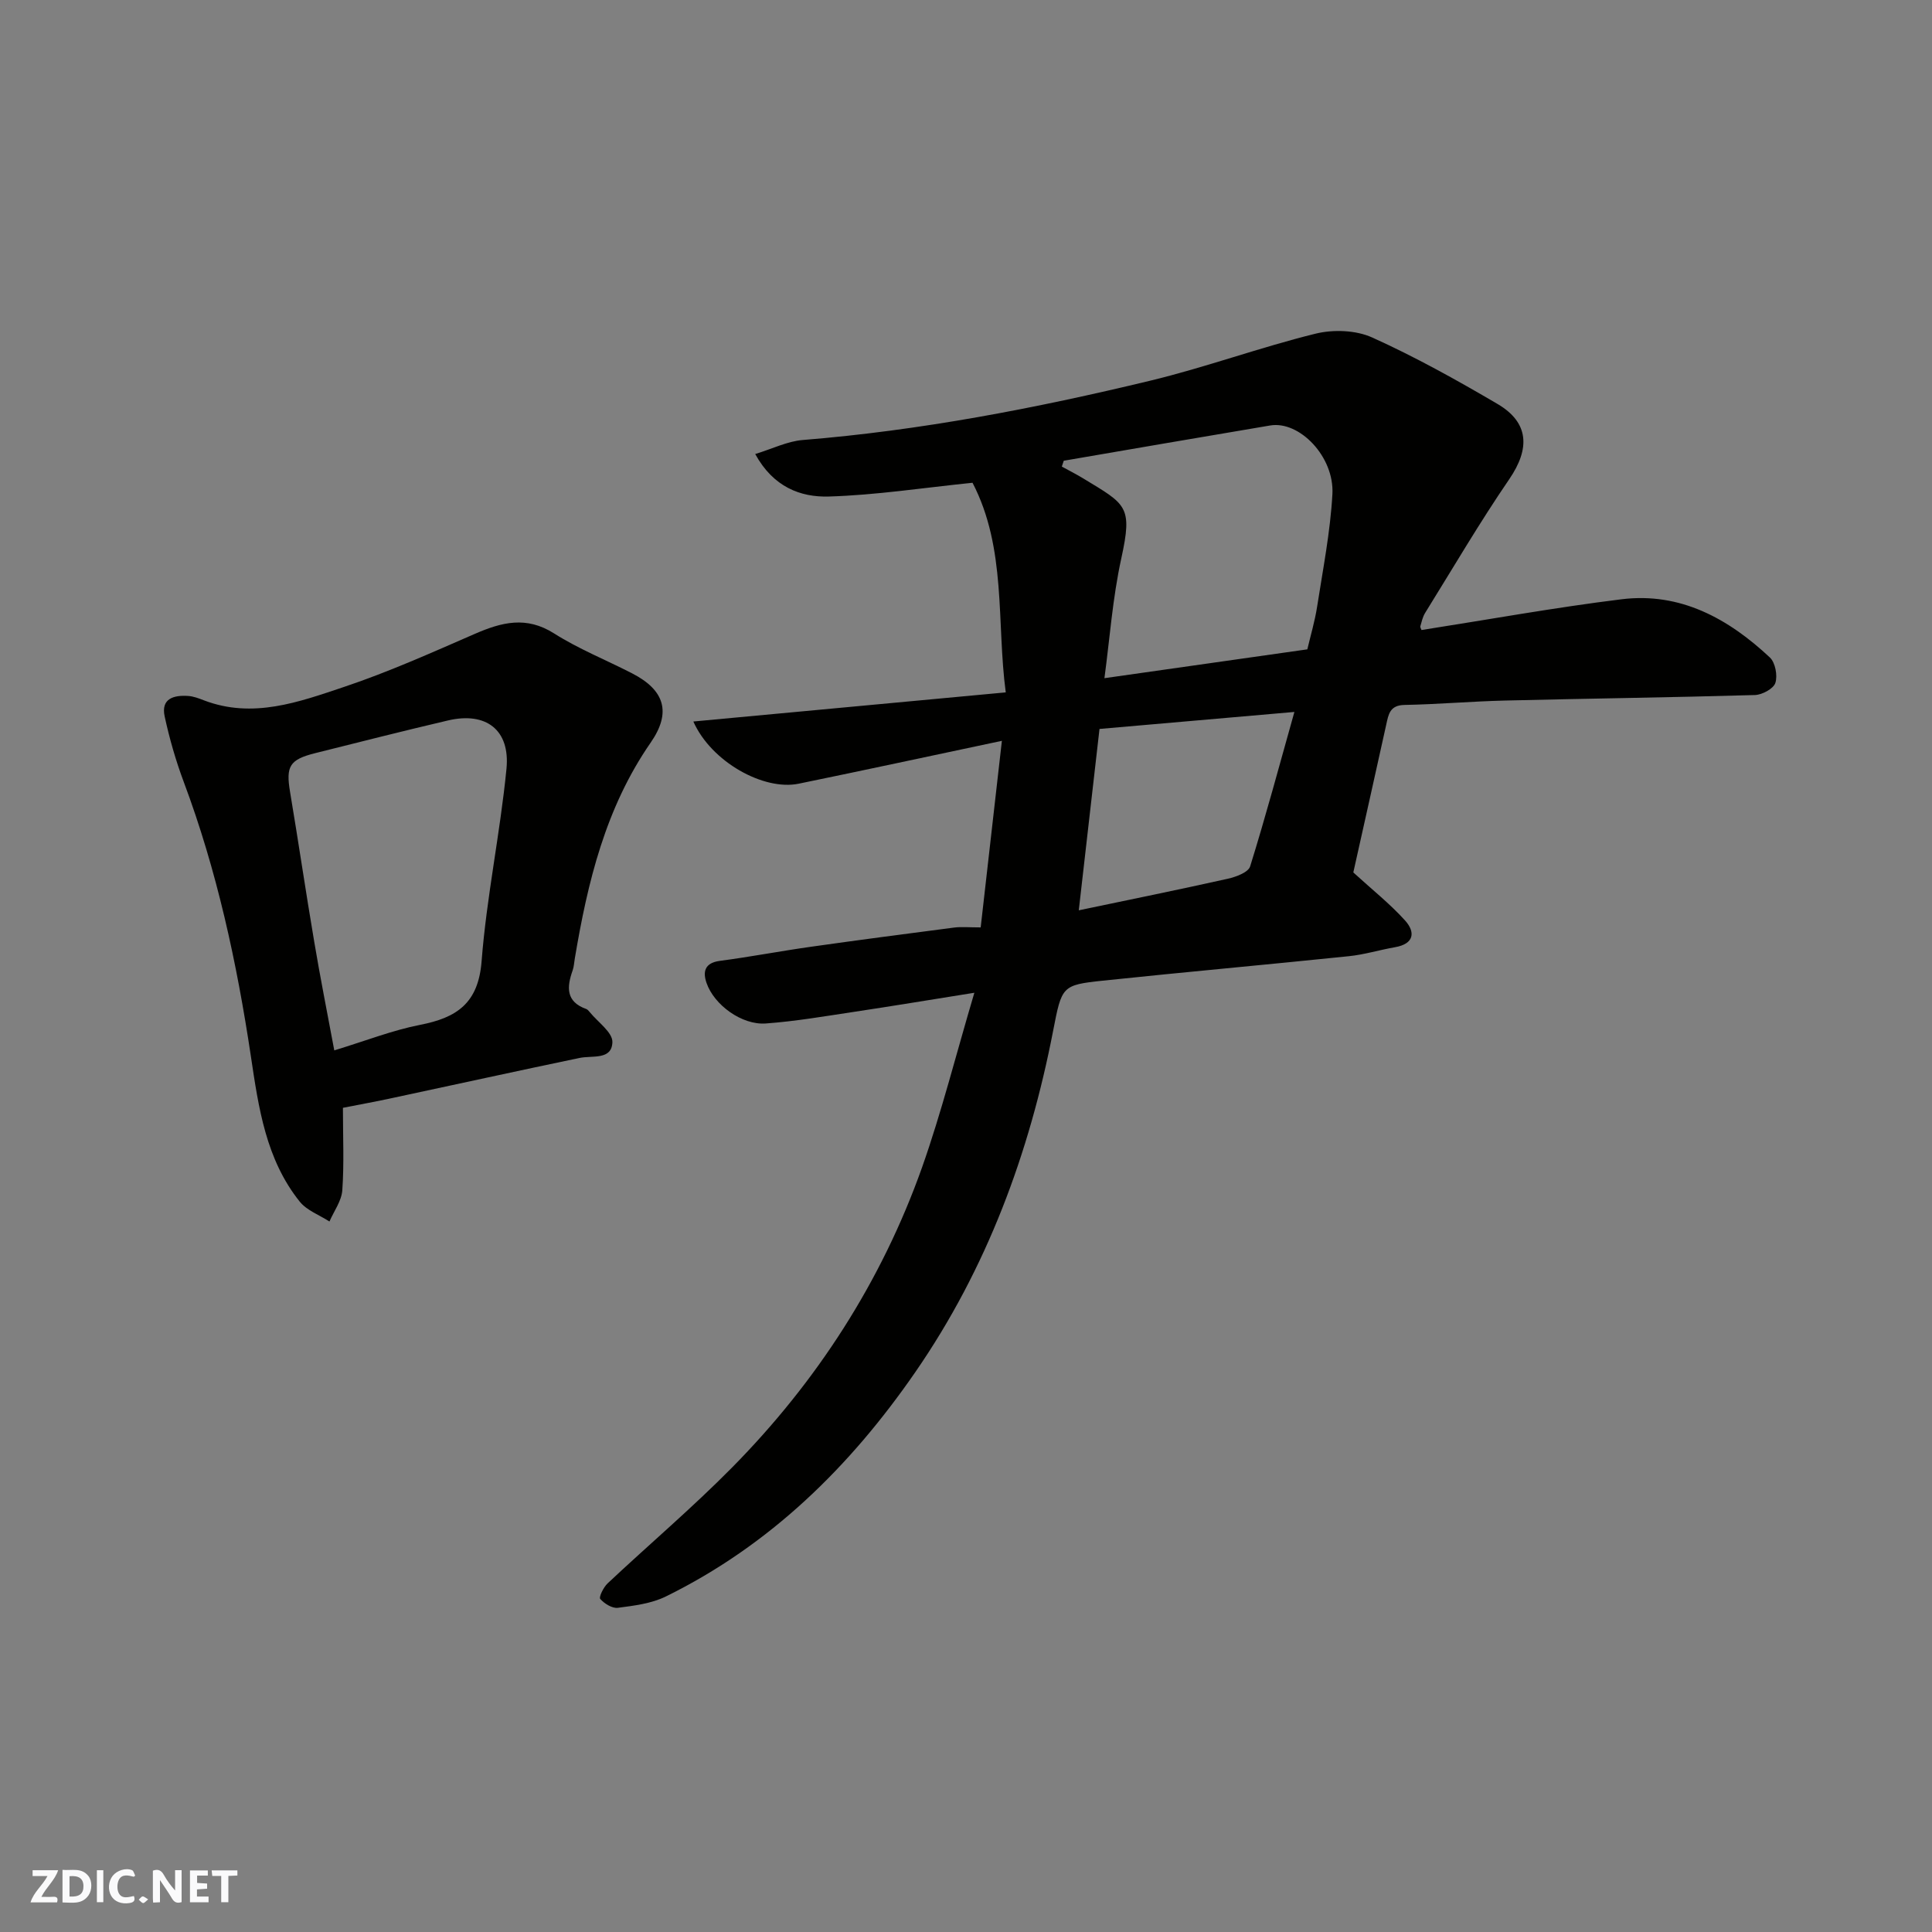 <svg enable-background="new 0 0 400 400" viewBox="0 0 400 400" xmlns="http://www.w3.org/2000/svg"><rect x="0" y="0" width="400" height="400" fill="#808080" stroke="none"/><g fill="#fafafb"><path d="m37.59 393.81c-.92.31-1.52.05-2-.78-.7-1.2-1.52-2.34-2.47-3.78v4.59c-.55.03-.95.05-1.41.07-.03-.37-.06-.64-.06-.91 0-1.91 0-3.81 0-5.7 1.13-.41 1.77-.03 2.29.91.62 1.11 1.38 2.14 2.31 3.19v-4.2h1.35v6.61z"/><path d="m12.94 393.88v-6.75c1.9.19 3.93-.54 5.37 1.29.8 1.01.78 2.88.03 3.97-1.37 1.97-3.4 1.51-5.4 1.49m1.45-1.22c2.04.12 2.92-.58 2.89-2.21-.03-1.51-.98-2.19-2.89-2z"/><path d="m11.81 393.87h-5.49c.68-2.18 2.47-3.48 3.51-5.45h-3.08v-1.21h5.29c-.71 2.13-2.44 3.48-3.47 5.51.86 0 1.63.04 2.39-.01.79-.05 1.14.21.85 1.16"/><path d="m39.33 393.86v-6.61h3.7v1.07h-2.22v1.52c.68.04 1.34.09 2.07.13v1.07c-.72.05-1.38.09-2.1.14v1.48h2.4v1.19h-3.85z"/><path d="m27.71 388.56c-1.15-.3-2.46-.61-3.1.64-.37.73-.41 1.93-.06 2.67.63 1.35 1.99.93 3.17.68.35.94-.01 1.32-.93 1.46-1.62.25-3.05-.27-3.76-1.48-.73-1.24-.6-3.03.31-4.17.88-1.11 2.71-1.7 4-1.16.32.13.44.74.65 1.12-.1.08-.19.16-.28.24"/><path d="m49.15 387.24v1.07c-.59.02-1.17.05-1.87.08v5.44h-1.48v-5.44h-1.85c-.05-.4-.08-.73-.13-1.15z"/><path d="m20.06 387.21h1.33v6.62h-1.33z"/><path d="m30.68 393.25c-.49.38-.8.79-1.05.76-.32-.05-.6-.45-.9-.7.26-.24.51-.64.8-.67.29-.04.62.3 1.15.61"/></g><path d="m201.73 205.54c-9.27 1.48-16.98 2.76-24.7 3.92-6.14.92-12.29 1.99-18.48 2.44-4.95.36-10.69-3.82-12.27-8.39-.8-2.31-.4-4.15 2.74-4.57 6.31-.83 12.56-2.03 18.86-2.92 9.88-1.4 19.78-2.7 29.68-3.98 1.47-.19 2.99-.03 5.48-.03 1.43-12.57 2.85-25.11 4.39-38.63-14.75 3.12-28.4 6.07-42.09 8.88-7.23 1.48-18.08-4.51-21.79-12.88 21.58-2.01 42.7-3.98 64.68-6.03-1.93-14.5.2-29.79-6.88-43.4-10.28 1.05-20.01 2.56-29.77 2.85-5.82.17-11.48-1.95-15.22-8.8 3.55-1.08 6.64-2.64 9.83-2.9 24.34-1.96 48.23-6.57 71.9-12.27 11.53-2.78 22.73-6.9 34.25-9.74 3.68-.91 8.36-.75 11.75.78 8.91 4.02 17.51 8.81 25.96 13.77 6.55 3.85 6.75 9.24 2.44 15.55-6.16 9-11.68 18.44-17.44 27.72-.5.81-.71 1.8-.98 2.73-.07.25.17.59.24.8 13.82-2.16 27.58-4.66 41.43-6.37 12.17-1.5 22.1 4.01 30.69 12.05 1.13 1.06 1.63 3.75 1.14 5.27-.39 1.2-2.72 2.46-4.23 2.51-17.25.5-34.51.72-51.77 1.14-6.94.17-13.87.78-20.8.91-3.04.06-3.3 1.97-3.77 4.1-2.31 10.46-4.65 20.9-6.81 30.58 3.9 3.57 7.58 6.48 10.69 9.92 2.21 2.44 1.92 4.87-2.06 5.56-3.2.56-6.34 1.53-9.55 1.86-16.99 1.76-34 3.28-50.98 5.07-8.46.89-8.46 1.17-10.25 10.37-4.92 25.38-13.72 49.2-28.49 70.61-13.54 19.63-30.13 35.92-51.73 46.53-2.98 1.46-6.54 1.89-9.9 2.33-1.17.15-2.79-.86-3.65-1.84-.32-.36.67-2.41 1.52-3.21 8.56-8.04 17.54-15.65 25.78-24 17.58-17.82 30.94-38.51 39.33-62.13 4.05-11.47 7.02-23.33 10.83-36.16zm18.51-110.15c-.13.4-.27.81-.4 1.21 1.51.83 3.04 1.6 4.51 2.5 8.84 5.37 10.18 5.67 7.8 16.52-1.8 8.22-2.4 16.7-3.49 24.79 14.49-2.06 28.2-4.01 42.01-5.97.67-2.86 1.56-5.83 2.03-8.86 1.2-7.74 2.73-15.48 3.16-23.28.42-7.77-6.84-15.23-12.88-14.21-14.26 2.39-28.5 4.86-42.74 7.3zm7.4 55.53c-1.48 12.93-2.88 25.23-4.29 37.55 10.31-2.16 20.62-4.25 30.87-6.54 1.69-.38 4.23-1.32 4.61-2.56 3.2-10.28 5.99-20.68 9.16-31.97-14.07 1.23-27.17 2.37-40.35 3.52z" fill="#010100"/><path d="m71 229.36c0 6.1.26 11.61-.13 17.08-.16 2.21-1.73 4.31-2.66 6.46-2.08-1.35-4.68-2.28-6.15-4.11-7.01-8.75-8.52-19.42-10.12-30.11-2.9-19.35-7.02-38.43-13.91-56.83-1.64-4.39-2.95-8.95-3.94-13.53-.8-3.71 1.91-4.43 4.86-4.23 1.11.07 2.22.5 3.28.91 10.11 3.86 19.65.35 28.97-2.77 9.23-3.09 18.16-7.1 27.1-10.99 5.56-2.42 10.66-3.75 16.41-.1 5.09 3.23 10.78 5.5 16.16 8.27 6.82 3.51 8.14 8.14 3.84 14.35-9.35 13.49-13.06 28.91-15.71 44.73-.14.81-.17 1.65-.44 2.42-1.22 3.44-1.44 6.48 2.81 7.99.29.1.53.41.74.66 1.67 2.06 4.74 4.18 4.68 6.2-.11 3.77-4.15 2.72-6.82 3.28-12.91 2.69-25.79 5.53-38.68 8.28-3.32.72-6.66 1.33-10.29 2.04zm-1.79-11.89c6.59-2.01 12.09-4.18 17.79-5.29 7.57-1.48 12.03-4.46 12.71-13.16 1.03-13.34 3.85-26.53 5.15-39.85.79-8.09-4.26-11.85-12.1-10.01-9.18 2.15-18.32 4.47-27.46 6.76-5.38 1.34-6.14 2.73-5.24 8.08 1.73 10.3 3.24 20.63 4.99 30.93 1.23 7.35 2.69 14.67 4.16 22.54z" fill="#010100"/></svg>